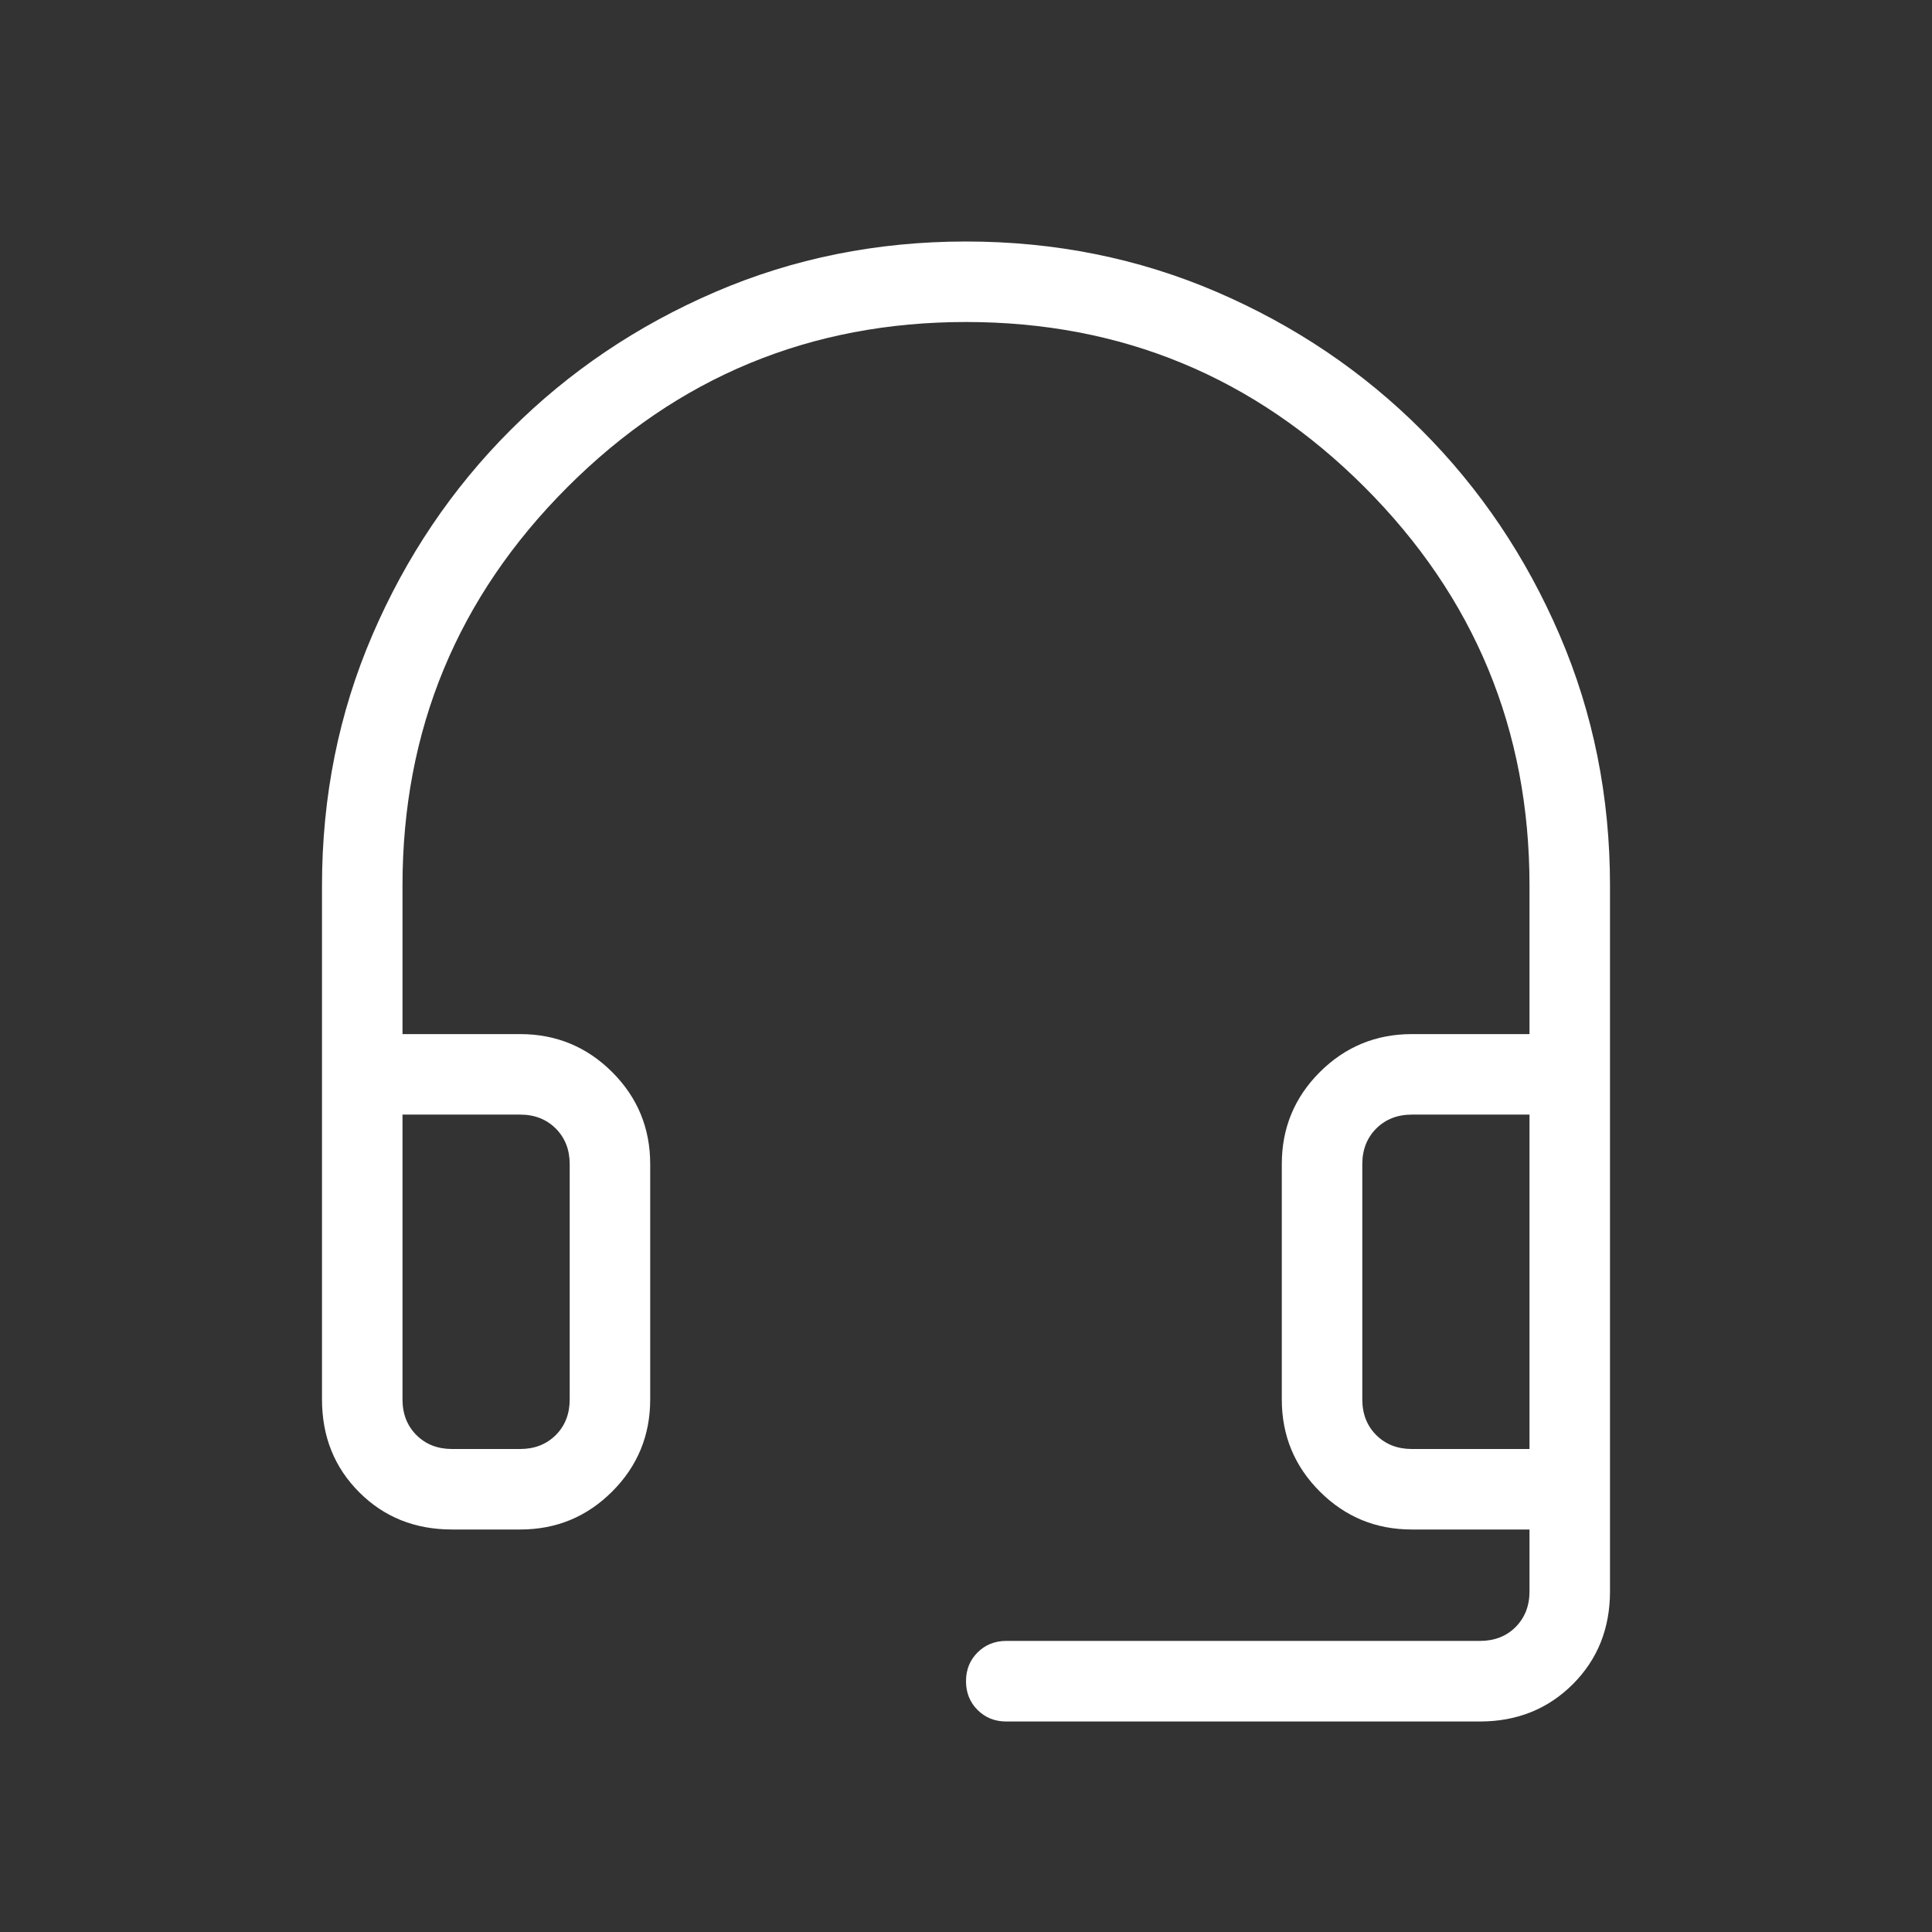 <svg width="24" height="24" viewBox="0 0 24 24" fill="none" xmlns="http://www.w3.org/2000/svg">
<rect x="0" y="0" width="24" height="24" fill="#333333" stroke="none"/>
<path d="M5.615 19C5.155 19 4.771 18.846 4.463 18.538C4.154 18.229 4 17.845 4 17.384V11C4 9.895 4.209 8.857 4.626 7.888C5.043 6.918 5.615 6.069 6.342 5.342C7.069 4.615 7.918 4.043 8.887 3.626C9.857 3.209 10.895 3 12 3C13.105 3 14.143 3.209 15.113 3.626C16.082 4.043 16.931 4.615 17.658 5.342C18.385 6.069 18.957 6.918 19.374 7.888C19.791 8.857 20 9.895 20 11V19.769C20 20.229 19.846 20.614 19.538 20.922C19.229 21.23 18.845 21.385 18.384 21.385H12.5C12.358 21.385 12.239 21.337 12.143 21.241C12.048 21.146 12 21.027 12 20.884C12 20.742 12.048 20.623 12.143 20.528C12.239 20.432 12.358 20.384 12.5 20.384H18.384C18.564 20.384 18.712 20.327 18.827 20.212C18.942 20.096 19 19.949 19 19.769V19H17.538C17.091 19 16.71 18.843 16.395 18.528C16.08 18.213 15.923 17.832 15.923 17.384V14.461C15.923 14.014 16.08 13.633 16.395 13.318C16.71 13.004 17.091 12.846 17.538 12.846H19V11C19 9.067 18.317 7.417 16.95 6.05C15.583 4.683 13.933 4 12 4C10.067 4 8.417 4.683 7.05 6.05C5.683 7.417 5 9.067 5 11V12.846H6.462C6.909 12.846 7.29 13.004 7.605 13.318C7.92 13.633 8.077 14.014 8.077 14.461V17.384C8.077 17.832 7.92 18.213 7.605 18.528C7.29 18.843 6.909 19 6.462 19H5.615ZM5.615 18H6.462C6.641 18 6.788 17.942 6.904 17.827C7.019 17.712 7.077 17.564 7.077 17.384V14.461C7.077 14.282 7.019 14.135 6.904 14.019C6.788 13.904 6.641 13.846 6.462 13.846H5V17.384C5 17.564 5.058 17.712 5.173 17.827C5.288 17.942 5.436 18 5.615 18ZM17.538 18H19V13.846H17.538C17.359 13.846 17.212 13.904 17.096 14.019C16.981 14.135 16.923 14.282 16.923 14.461V17.384C16.923 17.564 16.981 17.712 17.096 17.827C17.212 17.942 17.359 18 17.538 18ZM5.615 13.846H5H7.077H5.615ZM17.538 13.846H16.923H19H17.538Z" fill="white"/>
</svg>
